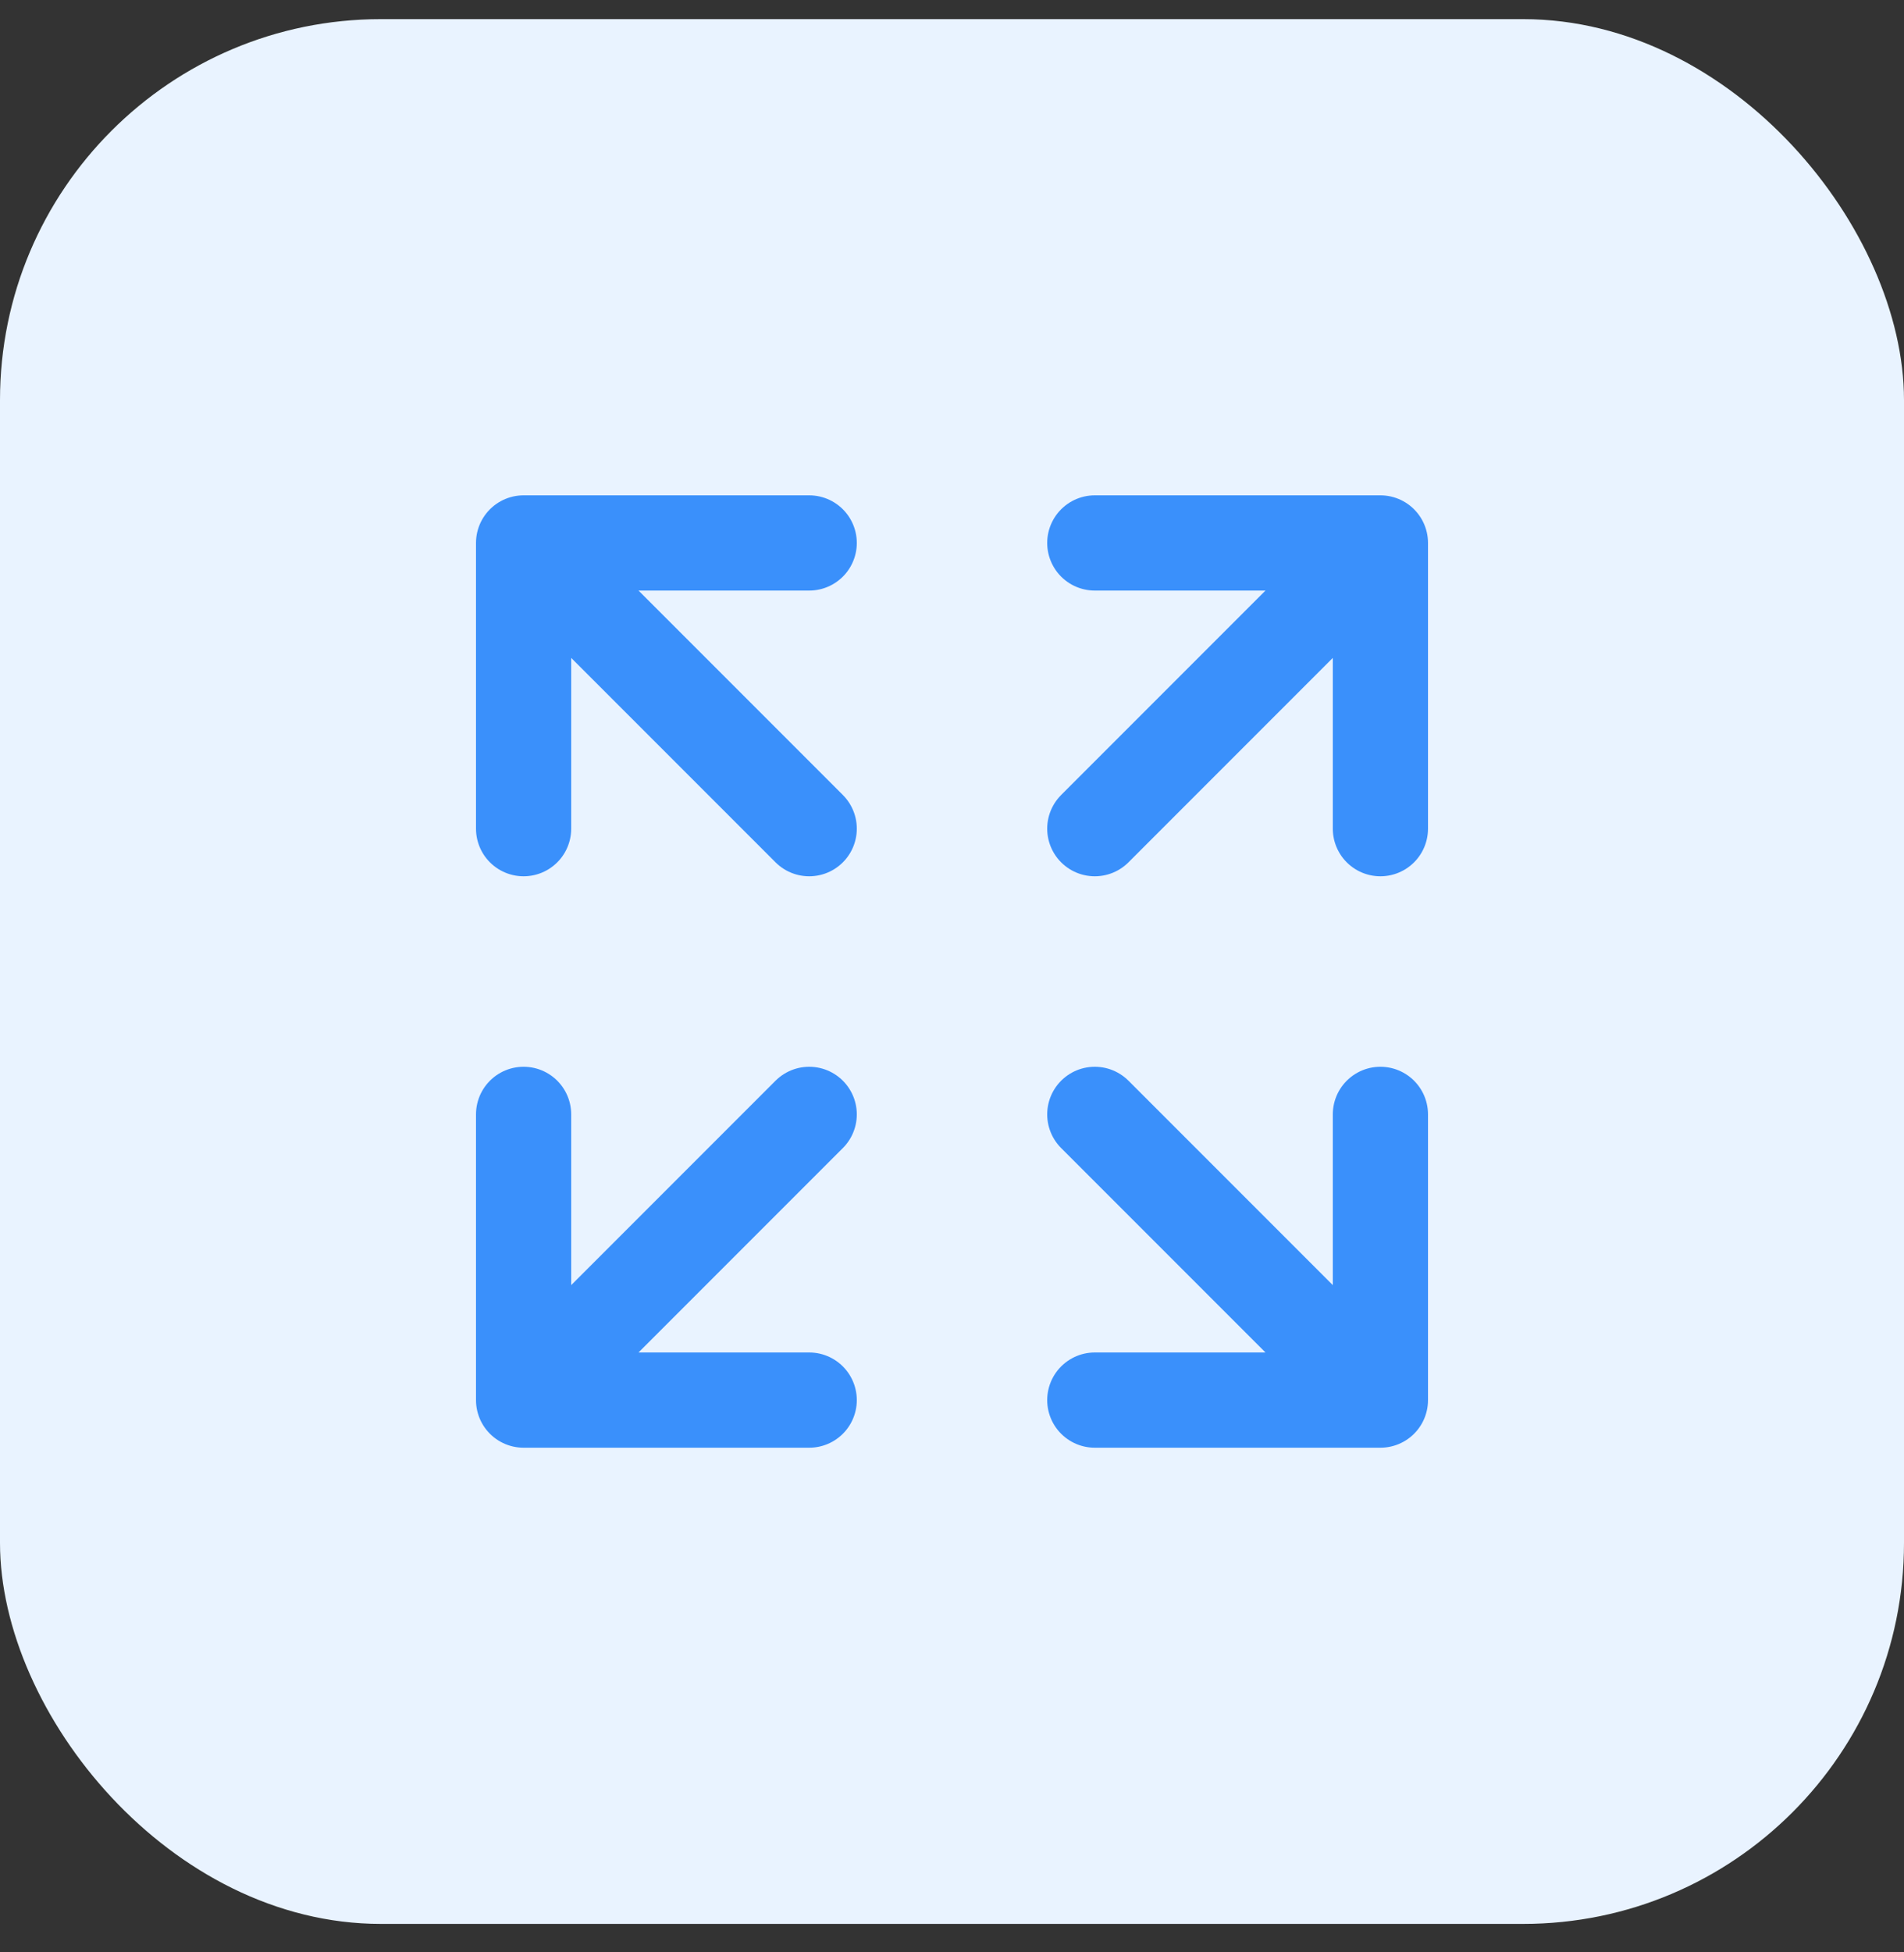 <svg width="40" height="41" viewBox="0 0 40 41" fill="none" xmlns="http://www.w3.org/2000/svg">
<rect x="0" y="0" width="40" height="41" fill="#333333" stroke="none"/>
<rect y="0.402" width="40" height="40" rx="8" fill="#E9F3FF"/>
<path d="M23 17.402L29 11.402M29 11.402H23M29 11.402V17.402M17 17.402L11 11.402M11 11.402L11 17.402M11 11.402L17 11.402M17 23.402L11 29.402M11 29.402H17M11 29.402L11 23.402M23 23.402L29 29.402M29 29.402V23.402M29 29.402H23" stroke="#3A90FB" stroke-width="2" stroke-linecap="round" stroke-linejoin="round"/>
</svg>
